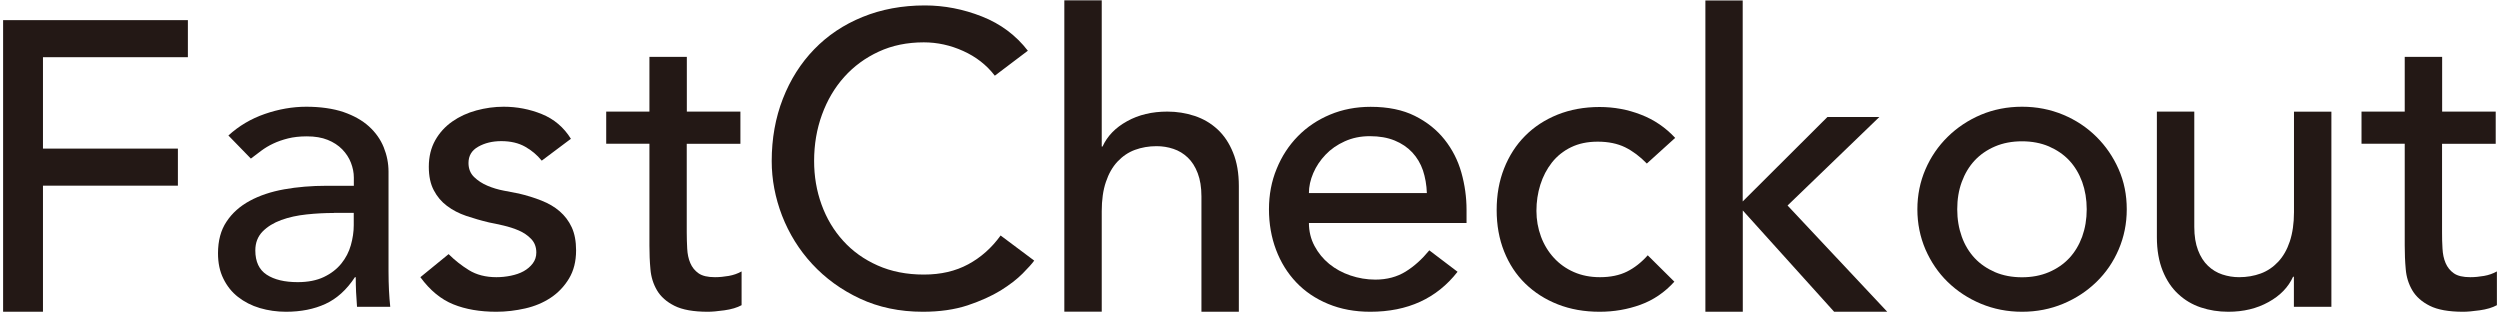 <svg width="747" height="94" viewBox="0 0 747 94" fill="none" xmlns="http://www.w3.org/2000/svg">
<g clip-path="url(#clip0_125_2097)">
<path d="M0.928 6.009H56.139V17.093H12.839V44.402H53.155V55.486H12.839V93.153H0.928V6.009Z" fill="#231815"/>
<path d="M68.232 40.501C71.379 37.622 75.015 35.469 79.139 34.044C83.262 32.617 87.413 31.891 91.537 31.891C95.661 31.891 99.541 32.429 102.634 33.478C105.727 34.555 108.277 35.981 110.257 37.783C112.238 39.586 113.703 41.657 114.653 43.998C115.602 46.339 116.091 48.787 116.091 51.316V81.1C116.091 83.145 116.145 85.028 116.226 86.75C116.308 88.472 116.443 90.113 116.606 91.673H106.676C106.432 88.714 106.296 85.754 106.296 82.822H106.052C103.583 86.588 100.626 89.252 97.235 90.812C93.843 92.373 89.909 93.153 85.46 93.153C82.72 93.153 80.115 92.776 77.646 92.05C75.177 91.324 73.007 90.194 71.135 88.741C69.263 87.288 67.798 85.431 66.74 83.252C65.655 81.073 65.139 78.544 65.139 75.692C65.139 71.925 65.98 68.751 67.689 66.222C69.371 63.666 71.705 61.594 74.635 60.007C77.565 58.419 81.011 57.262 84.945 56.563C88.879 55.863 93.084 55.513 97.533 55.513H105.727V53.065C105.727 51.585 105.428 50.106 104.858 48.626C104.289 47.146 103.421 45.828 102.254 44.617C101.087 43.433 99.649 42.492 97.913 41.792C96.177 41.093 94.115 40.743 91.7 40.743C89.557 40.743 87.658 40.958 86.057 41.362C84.456 41.765 82.964 42.276 81.662 42.895C80.332 43.514 79.139 44.24 78.053 45.047C76.968 45.882 75.937 46.635 74.96 47.388L68.259 40.501H68.232ZM99.758 63.639C97.099 63.639 94.413 63.773 91.619 64.069C88.851 64.365 86.328 64.903 84.049 65.737C81.77 66.571 79.925 67.701 78.46 69.181C77.022 70.661 76.29 72.544 76.29 74.831C76.29 78.194 77.429 80.616 79.708 82.095C81.987 83.575 85.053 84.302 88.96 84.302C92.026 84.302 94.63 83.79 96.773 82.768C98.917 81.746 100.653 80.4 101.983 78.759C103.312 77.118 104.262 75.288 104.831 73.271C105.401 71.253 105.699 69.262 105.699 67.298V63.612H99.731L99.758 63.639Z" fill="#231815"/>
<path d="M161.825 47.953C160.496 46.312 158.868 44.94 156.915 43.837C154.961 42.734 152.601 42.169 149.779 42.169C147.121 42.169 144.842 42.734 142.888 43.837C140.935 44.94 139.985 46.554 139.985 48.706C139.985 50.428 140.555 51.828 141.667 52.904C142.78 53.98 144.109 54.841 145.628 55.486C147.148 56.132 148.803 56.643 150.539 56.966C152.275 57.289 153.768 57.585 155.016 57.827C157.403 58.392 159.682 59.092 161.771 59.926C163.887 60.76 165.705 61.809 167.224 63.127C168.744 64.446 169.965 66.033 170.833 67.916C171.701 69.8 172.135 72.114 172.135 74.804C172.135 78.087 171.43 80.885 170.019 83.225C168.608 85.566 166.79 87.476 164.566 88.956C162.341 90.436 159.791 91.512 156.942 92.158C154.093 92.803 151.217 93.153 148.314 93.153C143.431 93.153 139.144 92.427 135.482 90.947C131.792 89.467 128.509 86.777 125.606 82.822L134.044 75.934C135.861 77.737 137.896 79.351 140.121 80.723C142.346 82.095 145.086 82.822 148.314 82.822C149.725 82.822 151.136 82.687 152.601 82.391C154.039 82.095 155.341 81.665 156.454 81.046C157.566 80.427 158.488 79.647 159.194 78.705C159.899 77.764 160.252 76.687 160.252 75.45C160.252 73.809 159.736 72.463 158.705 71.387C157.674 70.311 156.426 69.477 154.988 68.858C153.551 68.239 152.004 67.755 150.403 67.378C148.803 67.002 147.365 66.706 146.117 66.464C143.729 65.899 141.45 65.226 139.28 64.5C137.136 63.773 135.237 62.778 133.582 61.54C131.927 60.303 130.598 58.742 129.621 56.859C128.617 54.975 128.129 52.635 128.129 49.837C128.129 46.796 128.78 44.16 130.055 41.9C131.331 39.64 133.04 37.783 135.156 36.303C137.272 34.824 139.66 33.721 142.346 32.994C145.031 32.268 147.745 31.891 150.485 31.891C154.446 31.891 158.271 32.617 161.907 34.097C165.542 35.577 168.445 38.025 170.589 41.469L161.907 47.98L161.825 47.953Z" fill="#231815"/>
<path d="M221.207 42.976H205.2V69.423C205.2 71.064 205.254 72.679 205.336 74.293C205.417 75.88 205.715 77.333 206.258 78.598C206.801 79.862 207.615 80.885 208.727 81.665C209.839 82.445 211.467 82.822 213.638 82.822C214.967 82.822 216.323 82.687 217.734 82.445C219.145 82.203 220.42 81.746 221.587 81.1V91.189C220.257 91.916 218.548 92.427 216.432 92.723C214.316 93.019 212.688 93.153 211.521 93.153C207.208 93.153 203.898 92.561 201.537 91.377C199.177 90.194 197.441 88.66 196.328 86.777C195.216 84.893 194.538 82.768 194.348 80.427C194.131 78.087 194.049 75.719 194.049 73.351V42.949H181.135V33.344H194.049V16.986H205.227V33.344H221.234V42.949L221.207 42.976Z" fill="#231815"/>
<path d="M297.247 22.609C294.778 19.407 291.631 16.959 287.805 15.237C284.007 13.515 280.073 12.654 276.031 12.654C271.066 12.654 266.589 13.569 262.574 15.425C258.559 17.282 255.14 19.784 252.264 22.986C249.388 26.187 247.191 29.927 245.617 34.232C244.044 38.536 243.257 43.164 243.257 48.088C243.257 52.688 243.989 57.02 245.482 61.136C246.974 65.253 249.117 68.858 251.939 71.952C254.76 75.073 258.179 77.522 262.248 79.324C266.291 81.127 270.903 82.041 276.031 82.041C281.158 82.041 285.499 81.019 289.298 78.974C293.096 76.93 296.324 74.051 298.983 70.365L309.022 77.871C308.37 78.786 307.204 80.078 305.549 81.746C303.894 83.414 301.696 85.109 298.983 86.804C296.243 88.472 292.96 89.951 289.108 91.243C285.255 92.507 280.806 93.153 275.759 93.153C268.814 93.153 262.547 91.835 256.958 89.225C251.369 86.615 246.621 83.145 242.687 78.894C238.753 74.643 235.769 69.8 233.68 64.446C231.618 59.065 230.587 53.63 230.587 48.142C230.587 41.415 231.699 35.2 233.924 29.497C236.149 23.793 239.269 18.869 243.284 14.726C247.299 10.582 252.102 7.354 257.745 5.067C263.361 2.78 269.574 1.623 276.356 1.623C282.135 1.623 287.833 2.726 293.421 4.933C299.01 7.139 303.568 10.556 307.122 15.156L297.193 22.663L297.247 22.609Z" fill="#231815"/>
<path d="M318.021 0.09H329.199V43.783H329.443C330.854 40.662 333.296 38.133 336.769 36.223C340.241 34.286 344.257 33.344 348.815 33.344C351.636 33.344 354.349 33.774 356.954 34.635C359.559 35.496 361.837 36.842 363.791 38.644C365.744 40.447 367.291 42.761 368.43 45.586C369.597 48.411 370.167 51.747 370.167 55.621V93.153H358.989V58.688C358.989 55.971 358.609 53.657 357.876 51.747C357.144 49.81 356.14 48.249 354.892 47.065C353.644 45.882 352.233 45.021 350.605 44.483C349.005 43.944 347.323 43.675 345.586 43.675C343.28 43.675 341.11 44.052 339.129 44.778C337.149 45.505 335.412 46.689 333.92 48.276C332.428 49.863 331.261 51.908 330.447 54.356C329.606 56.805 329.199 59.737 329.199 63.101V93.126H318.021V0.09Z" fill="#231815"/>
<path d="M391.104 66.571C391.104 69.127 391.674 71.441 392.786 73.513C393.898 75.584 395.364 77.387 397.181 78.867C398.999 80.347 401.115 81.503 403.503 82.311C405.89 83.118 408.386 83.548 410.937 83.548C414.409 83.548 417.421 82.741 419.998 81.154C422.576 79.566 424.909 77.441 427.079 74.804L435.517 81.207C429.304 89.171 420.622 93.153 409.444 93.153C404.805 93.153 400.627 92.373 396.856 90.812C393.085 89.252 389.91 87.1 387.306 84.355C384.701 81.611 382.693 78.382 381.283 74.643C379.872 70.903 379.167 66.867 379.167 62.536C379.167 58.204 379.926 54.141 381.473 50.428C382.992 46.689 385.108 43.46 387.794 40.716C390.48 37.971 393.681 35.819 397.398 34.259C401.115 32.698 405.185 31.918 409.553 31.918C414.762 31.918 419.157 32.833 422.765 34.635C426.374 36.438 429.331 38.806 431.637 41.711C433.943 44.617 435.625 47.899 436.656 51.558C437.687 55.218 438.203 58.93 438.203 62.697V66.625H391.05L391.104 66.571ZM426.347 57.693C426.265 55.244 425.858 52.984 425.18 50.913C424.475 48.868 423.417 47.092 422.006 45.559C420.595 44.052 418.832 42.841 416.715 41.98C414.599 41.119 412.157 40.689 409.336 40.689C406.514 40.689 404.1 41.2 401.821 42.222C399.542 43.245 397.615 44.59 396.069 46.231C394.495 47.873 393.274 49.702 392.406 51.72C391.538 53.738 391.104 55.729 391.104 57.693H426.347Z" fill="#231815"/>
<path d="M492.077 48.868C490.015 46.742 487.845 45.128 485.566 43.998C483.287 42.895 480.574 42.33 477.426 42.33C474.279 42.33 471.702 42.895 469.423 43.998C467.144 45.101 465.245 46.635 463.725 48.545C462.206 50.482 461.04 52.688 460.253 55.191C459.466 57.693 459.086 60.303 459.086 62.993C459.086 65.683 459.547 68.266 460.443 70.688C461.338 73.109 462.64 75.235 464.295 77.037C465.95 78.84 467.931 80.266 470.264 81.288C472.597 82.311 475.175 82.822 478.078 82.822C481.225 82.822 483.911 82.257 486.135 81.154C488.36 80.051 490.422 78.436 492.348 76.284L500.298 84.167C497.395 87.369 494.03 89.656 490.178 91.055C486.325 92.454 482.256 93.153 477.969 93.153C473.411 93.153 469.26 92.427 465.489 90.947C461.718 89.467 458.489 87.396 455.749 84.732C453.009 82.068 450.92 78.867 449.428 75.127C447.935 71.387 447.203 67.271 447.203 62.751C447.203 58.231 447.935 54.087 449.428 50.321C450.92 46.554 453.009 43.299 455.695 40.608C458.381 37.891 461.609 35.792 465.38 34.259C469.152 32.752 473.33 31.972 477.969 31.972C482.256 31.972 486.38 32.725 490.313 34.259C494.247 35.765 497.666 38.106 500.542 41.2L492.104 48.841L492.077 48.868Z" fill="#231815"/>
<path d="M509.542 0.143H520.72V60.195L546.032 34.958H561.551L534.122 61.406L563.912 93.153H548.04L520.747 62.885V93.153H509.569V0.143H509.542Z" fill="#231815"/>
<path d="M572.912 62.536C572.912 58.285 573.726 54.303 575.326 50.59C576.927 46.877 579.152 43.648 581.973 40.877C584.795 38.106 588.105 35.9 591.903 34.286C595.701 32.698 599.798 31.891 604.193 31.891C608.588 31.891 612.658 32.698 616.483 34.286C620.282 35.873 623.592 38.079 626.413 40.877C629.235 43.675 631.432 46.904 633.06 50.59C634.688 54.276 635.475 58.258 635.475 62.536C635.475 66.813 634.661 70.795 633.06 74.535C631.46 78.275 629.235 81.503 626.413 84.248C623.592 86.992 620.282 89.171 616.483 90.759C612.685 92.346 608.588 93.153 604.193 93.153C599.798 93.153 595.728 92.346 591.903 90.759C588.105 89.171 584.795 86.992 581.973 84.248C579.152 81.503 576.954 78.248 575.326 74.535C573.726 70.795 572.912 66.813 572.912 62.536ZM584.822 62.536C584.822 65.495 585.283 68.213 586.179 70.715C587.074 73.217 588.376 75.342 590.031 77.118C591.686 78.894 593.721 80.266 596.108 81.315C598.496 82.338 601.209 82.849 604.166 82.849C607.123 82.849 609.836 82.338 612.224 81.315C614.611 80.293 616.646 78.894 618.301 77.118C619.956 75.342 621.231 73.217 622.154 70.715C623.049 68.213 623.51 65.495 623.51 62.536C623.51 59.576 623.049 56.859 622.154 54.356C621.231 51.854 619.956 49.729 618.301 47.953C616.646 46.178 614.611 44.805 612.224 43.756C609.836 42.734 607.123 42.222 604.166 42.222C601.209 42.222 598.496 42.734 596.108 43.756C593.721 44.779 591.686 46.178 590.031 47.953C588.376 49.729 587.101 51.854 586.179 54.356C585.256 56.859 584.822 59.576 584.822 62.536Z" fill="#231815"/>
<path d="M696.593 91.673H685.415V82.687H685.171C683.76 85.808 681.318 88.337 677.846 90.248C674.373 92.185 670.357 93.153 665.8 93.153C662.897 93.153 660.184 92.723 657.606 91.862C655.029 91.001 652.777 89.656 650.851 87.853C648.897 86.05 647.351 83.737 646.211 80.912C645.072 78.087 644.475 74.75 644.475 70.876V33.344H655.653V67.809C655.653 70.526 656.033 72.84 656.765 74.75C657.498 76.688 658.501 78.248 659.749 79.432C660.997 80.616 662.408 81.477 664.036 82.015C665.664 82.553 667.319 82.822 669.055 82.822C671.361 82.822 673.532 82.445 675.512 81.719C677.493 80.992 679.229 79.808 680.721 78.221C682.214 76.634 683.38 74.589 684.194 72.141C685.008 69.665 685.442 66.76 685.442 63.397V33.371H696.62V91.7L696.593 91.673Z" fill="#231815"/>
<path d="M745.692 42.976H729.685V69.423C729.685 71.064 729.712 72.679 729.821 74.293C729.902 75.88 730.2 77.333 730.743 78.598C731.286 79.862 732.1 80.885 733.212 81.665C734.324 82.445 735.952 82.822 738.123 82.822C739.452 82.822 740.809 82.687 742.219 82.445C743.63 82.203 744.905 81.746 746.072 81.1V91.189C744.742 91.916 743.033 92.427 740.917 92.723C738.801 93.019 737.173 93.153 736.006 93.153C731.693 93.153 728.383 92.561 726.022 91.377C723.662 90.194 721.926 88.66 720.813 86.777C719.701 84.893 719.023 82.768 718.833 80.427C718.616 78.087 718.534 75.719 718.534 73.351V42.949H705.62V33.344H718.534V16.986H729.712V33.344H745.719V42.949L745.692 42.976Z" fill="#231815"/>
</g>
<defs>
<clipPath id="clip0_125_2097">
<rect width="745.143" height="93.064" fill="white" transform="translate(0.928 0.09)"/>
</clipPath>
</defs>
</svg>
